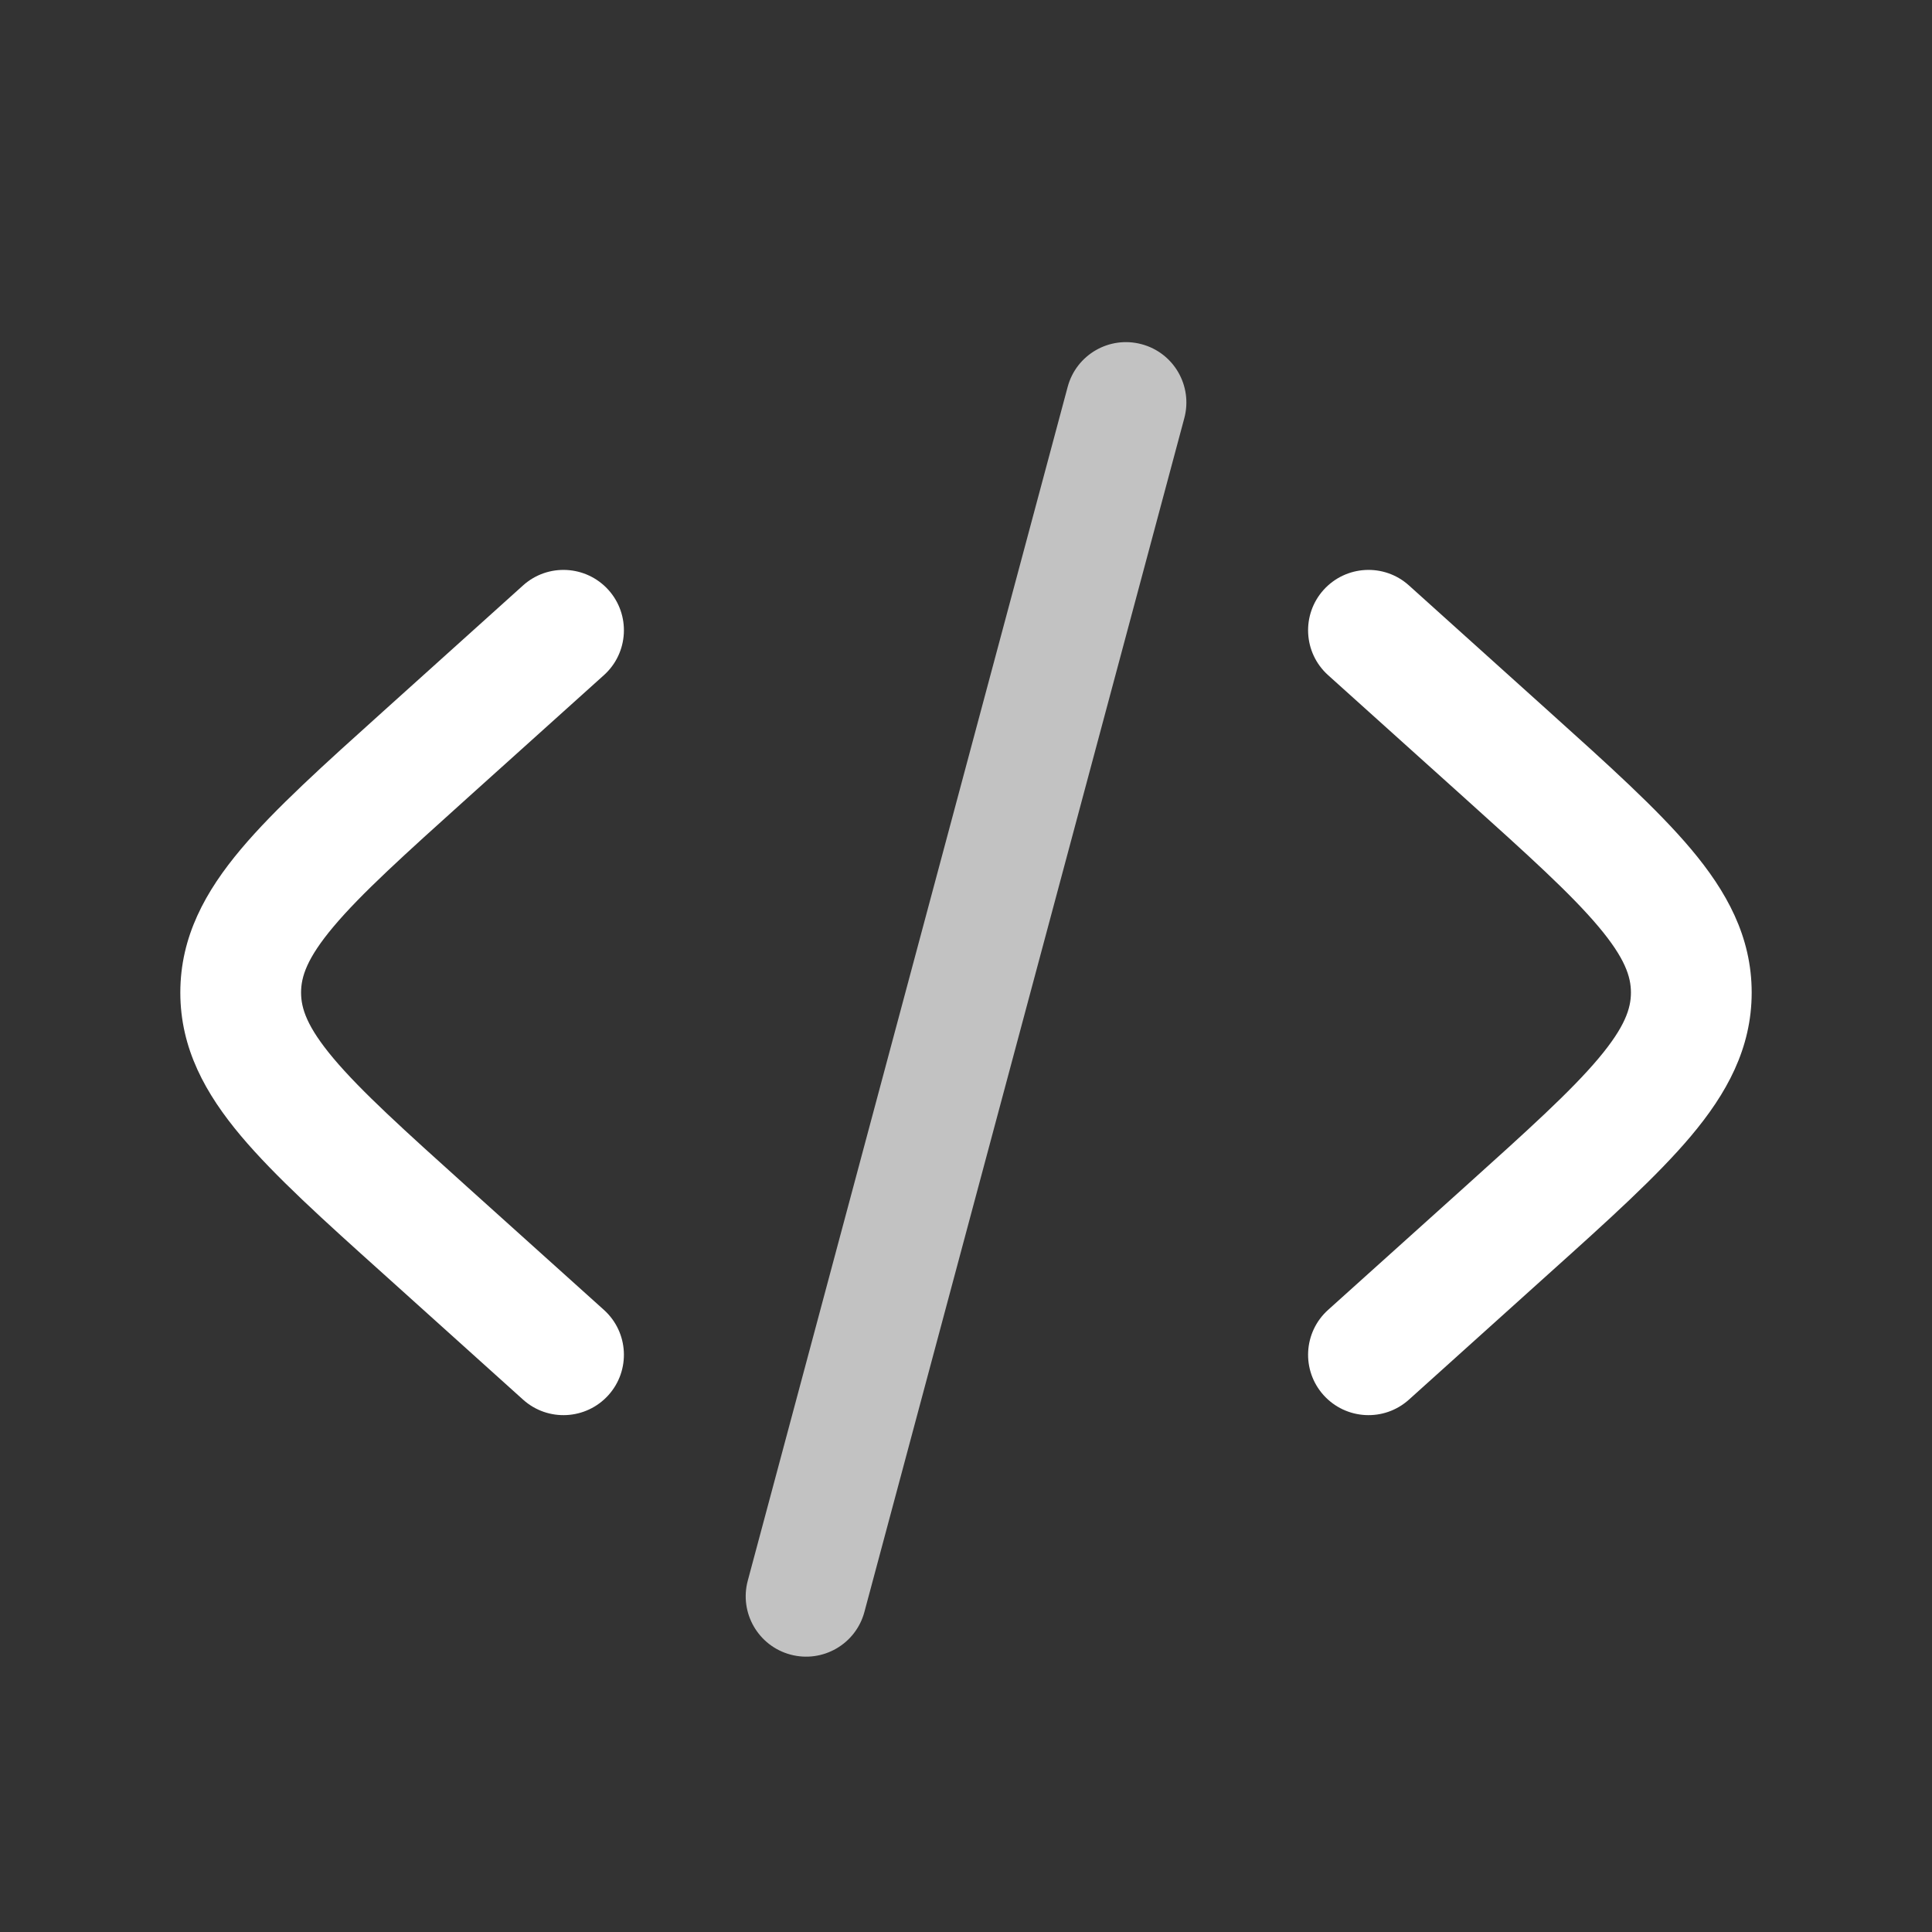 <svg
  viewBox="0 0 24 24"
  class="w-5 h-5 "
  fill="none"
  xmlns="http://www.w3.org/2000/svg"
  ><rect x="0" y="0" width="24" height="24" fill="#333333" stroke="none"/><g id="SVGRepo_bgCarrier" stroke-width="0"></g><g
    id="SVGRepo_tracerCarrier"
    stroke-linecap="round"
    stroke-linejoin="round"></g><g id="SVGRepo_iconCarrier">
    <path
      d="M16.442 7.328C16.72 7.02 17.194 6.995 17.502 7.272L19.239 8.836C19.976 9.499 20.586 10.048 21.006 10.547C21.447 11.071 21.76 11.634 21.76 12.33C21.76 13.025 21.447 13.588 21.006 14.112C20.586 14.611 19.976 15.161 19.239 15.823L17.502 17.387C17.194 17.664 16.72 17.639 16.442 17.331C16.165 17.023 16.19 16.549 16.498 16.272L18.195 14.745C18.983 14.036 19.514 13.556 19.858 13.147C20.188 12.754 20.26 12.525 20.26 12.33C20.26 12.134 20.188 11.905 19.858 11.512C19.514 11.103 18.983 10.623 18.195 9.914L16.498 8.387C16.19 8.11 16.165 7.636 16.442 7.328Z"
      fill="#fff"></path>
    <path
      d="M7.502 8.387C7.81 8.11 7.835 7.636 7.558 7.328C7.28 7.02 6.806 6.995 6.498 7.272L4.761 8.836C4.024 9.499 3.414 10.048 2.994 10.547C2.553 11.071 2.24 11.634 2.24 12.33C2.24 13.025 2.553 13.588 2.994 14.112C3.414 14.611 4.024 15.161 4.761 15.823L6.498 17.387C6.806 17.664 7.28 17.639 7.558 17.331C7.835 17.023 7.81 16.549 7.502 16.272L5.805 14.745C5.017 14.036 4.486 13.556 4.142 13.147C3.812 12.754 3.74 12.525 3.74 12.33C3.74 12.134 3.812 11.905 4.142 11.512C4.486 11.103 5.017 10.623 5.805 9.914L7.502 8.387Z"
      fill="#fff"></path>
    <path
      opacity="0.7"
      d="M14.182 4.276C14.582 4.383 14.819 4.794 14.712 5.194L10.738 20.024C10.631 20.424 10.22 20.661 9.82 20.554C9.42 20.447 9.182 20.036 9.289 19.636L13.263 4.806C13.37 4.406 13.781 4.168 14.182 4.276Z"
      fill="#fff"></path>
  </g></svg
>